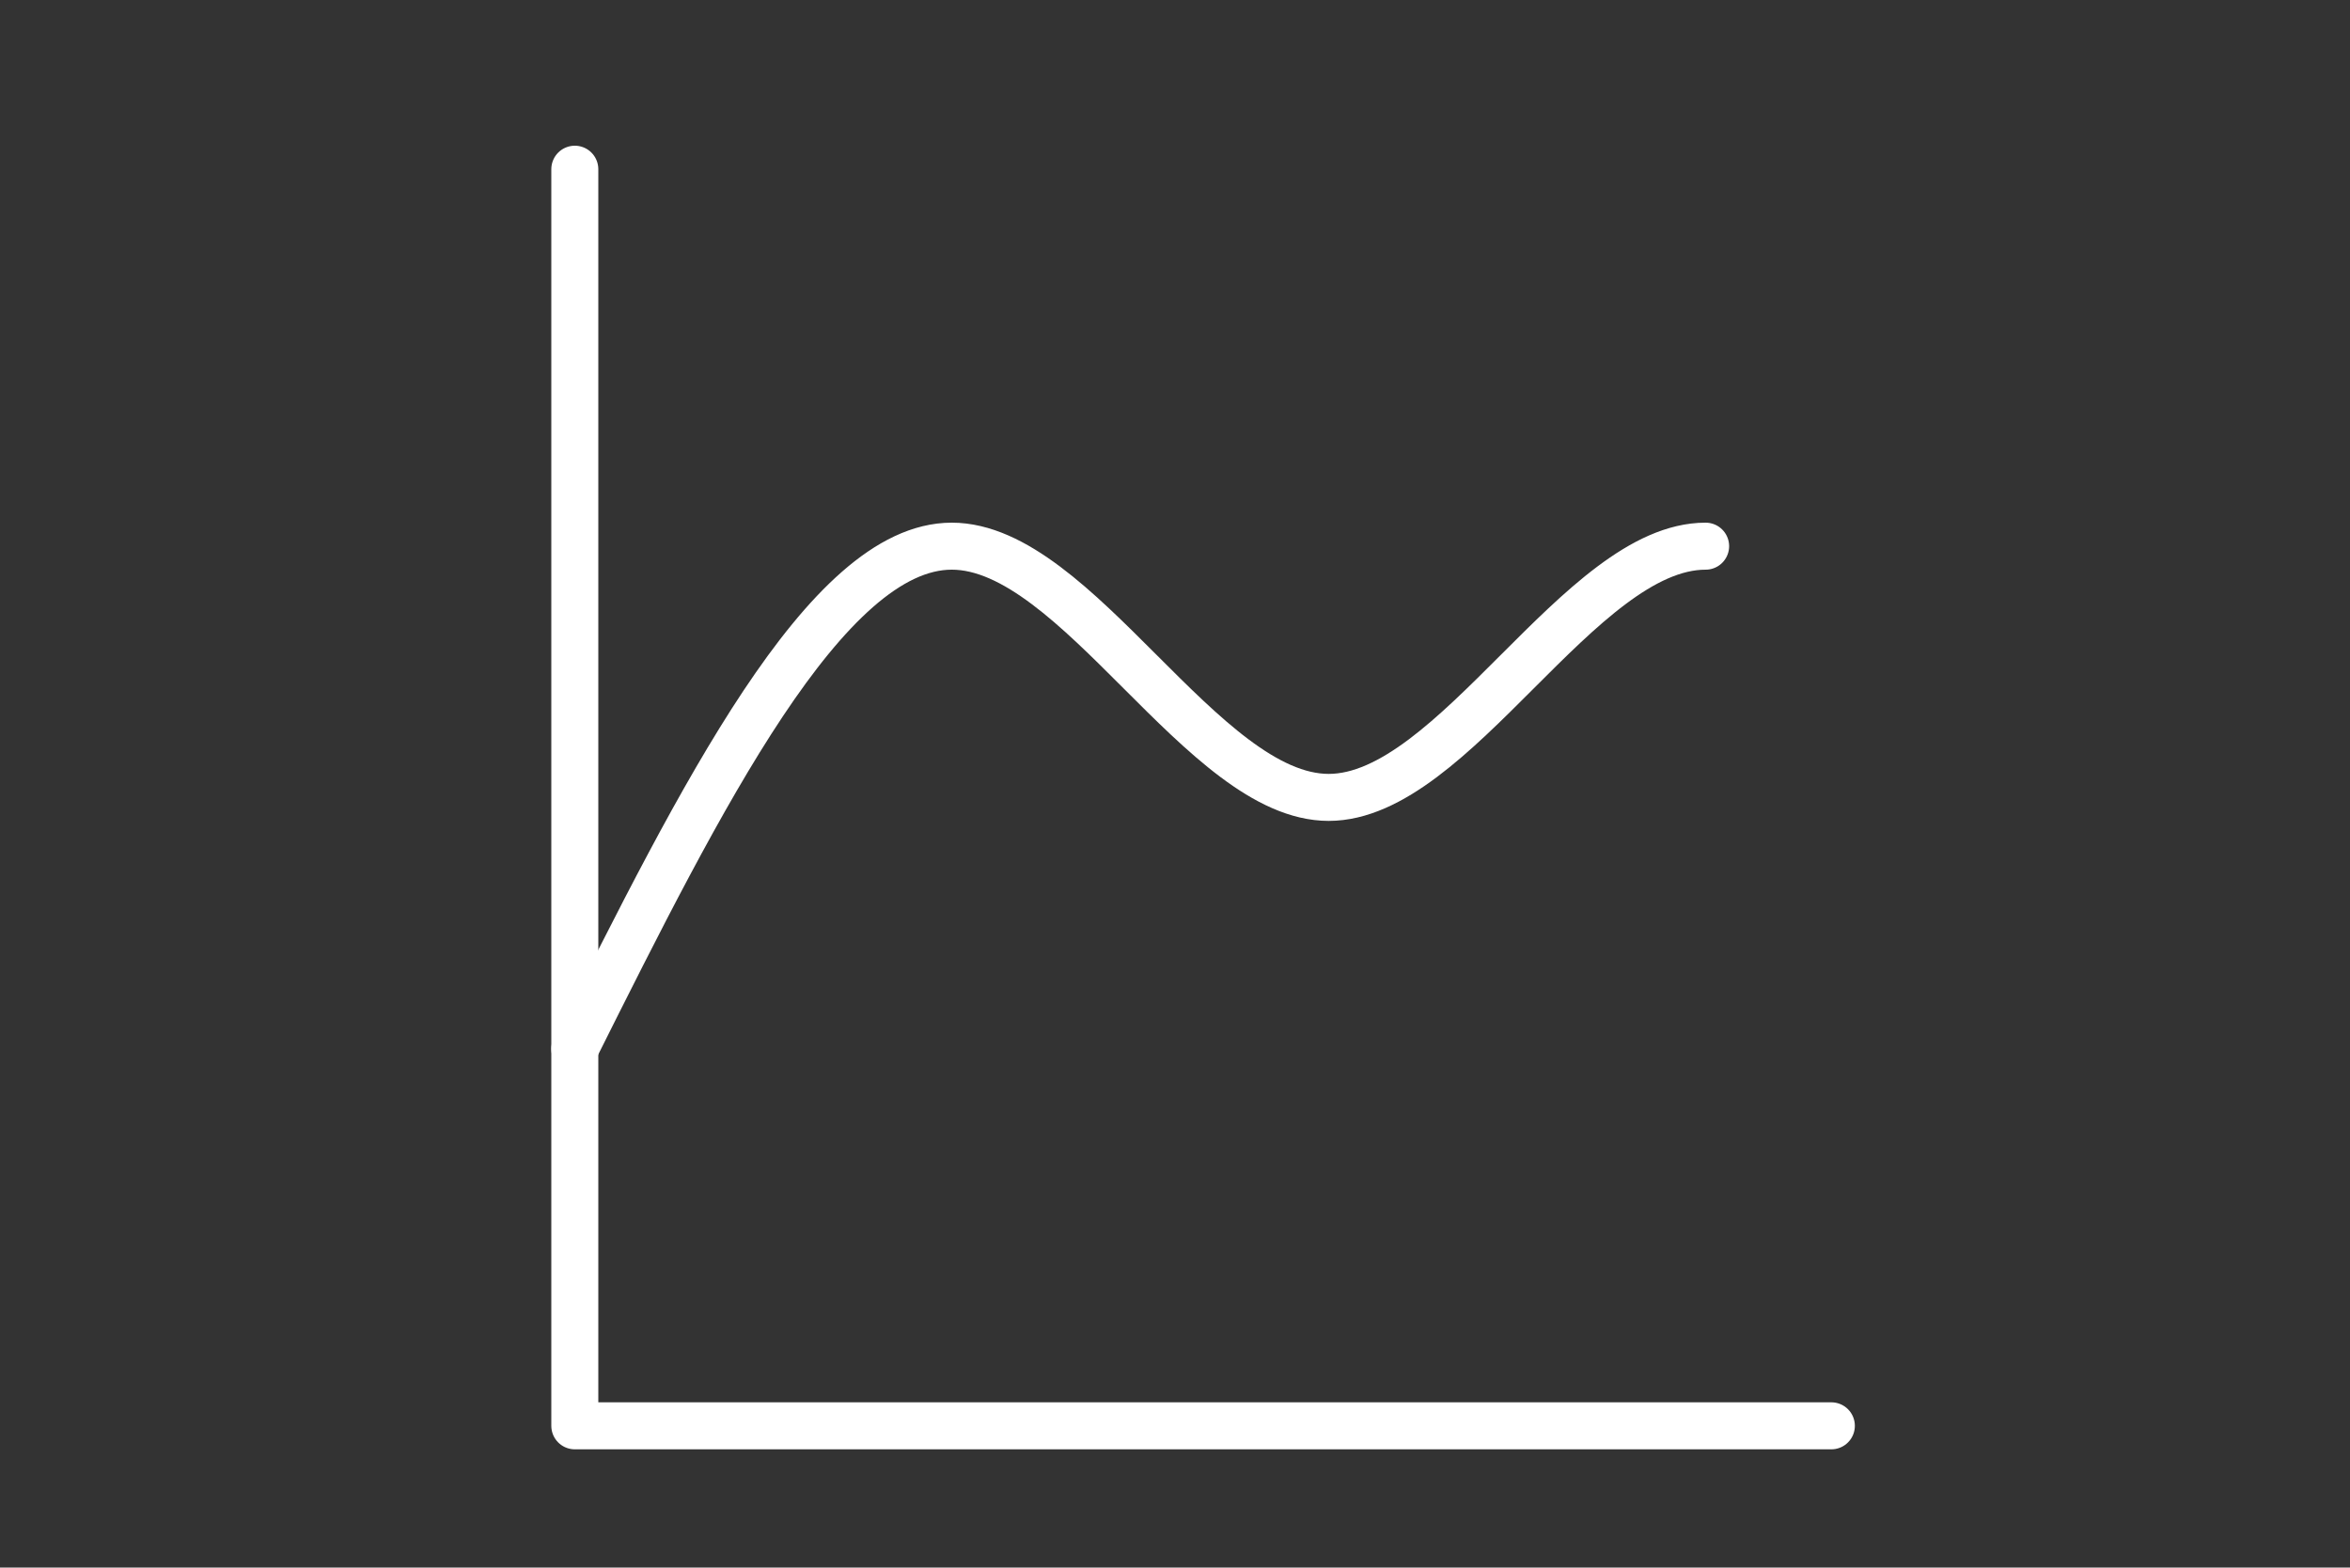 <?xml version="1.0" encoding="UTF-8"?>
<svg xmlns="http://www.w3.org/2000/svg" version="1.1" viewBox="0 0 1000 667">
  <rect x="0" y="0" width="1000" height="667" fill="#333333" stroke="none"/>
  <defs>
    <style>
      .cls-1 {
        fill: none;
        stroke: #fff;
        stroke-linecap: round;
        stroke-linejoin: round;
        stroke-width: 20px;
      }
    </style>
  </defs>
  <g>
    <g id="Ebene_1">
      <g id="Wellendiagramm">
        <path class="cls-1" d="M244.6,446.3c53.5-106.9,106.9-213.9,160.4-213.9s106.9,106.9,160.4,106.9,106.9-106.9,160.4-106.9"></path>
        <polyline class="cls-1" points="779.3 606.7 244.6 606.7 244.6 72"></polyline>
      </g>
    </g>
  </g>
</svg>
